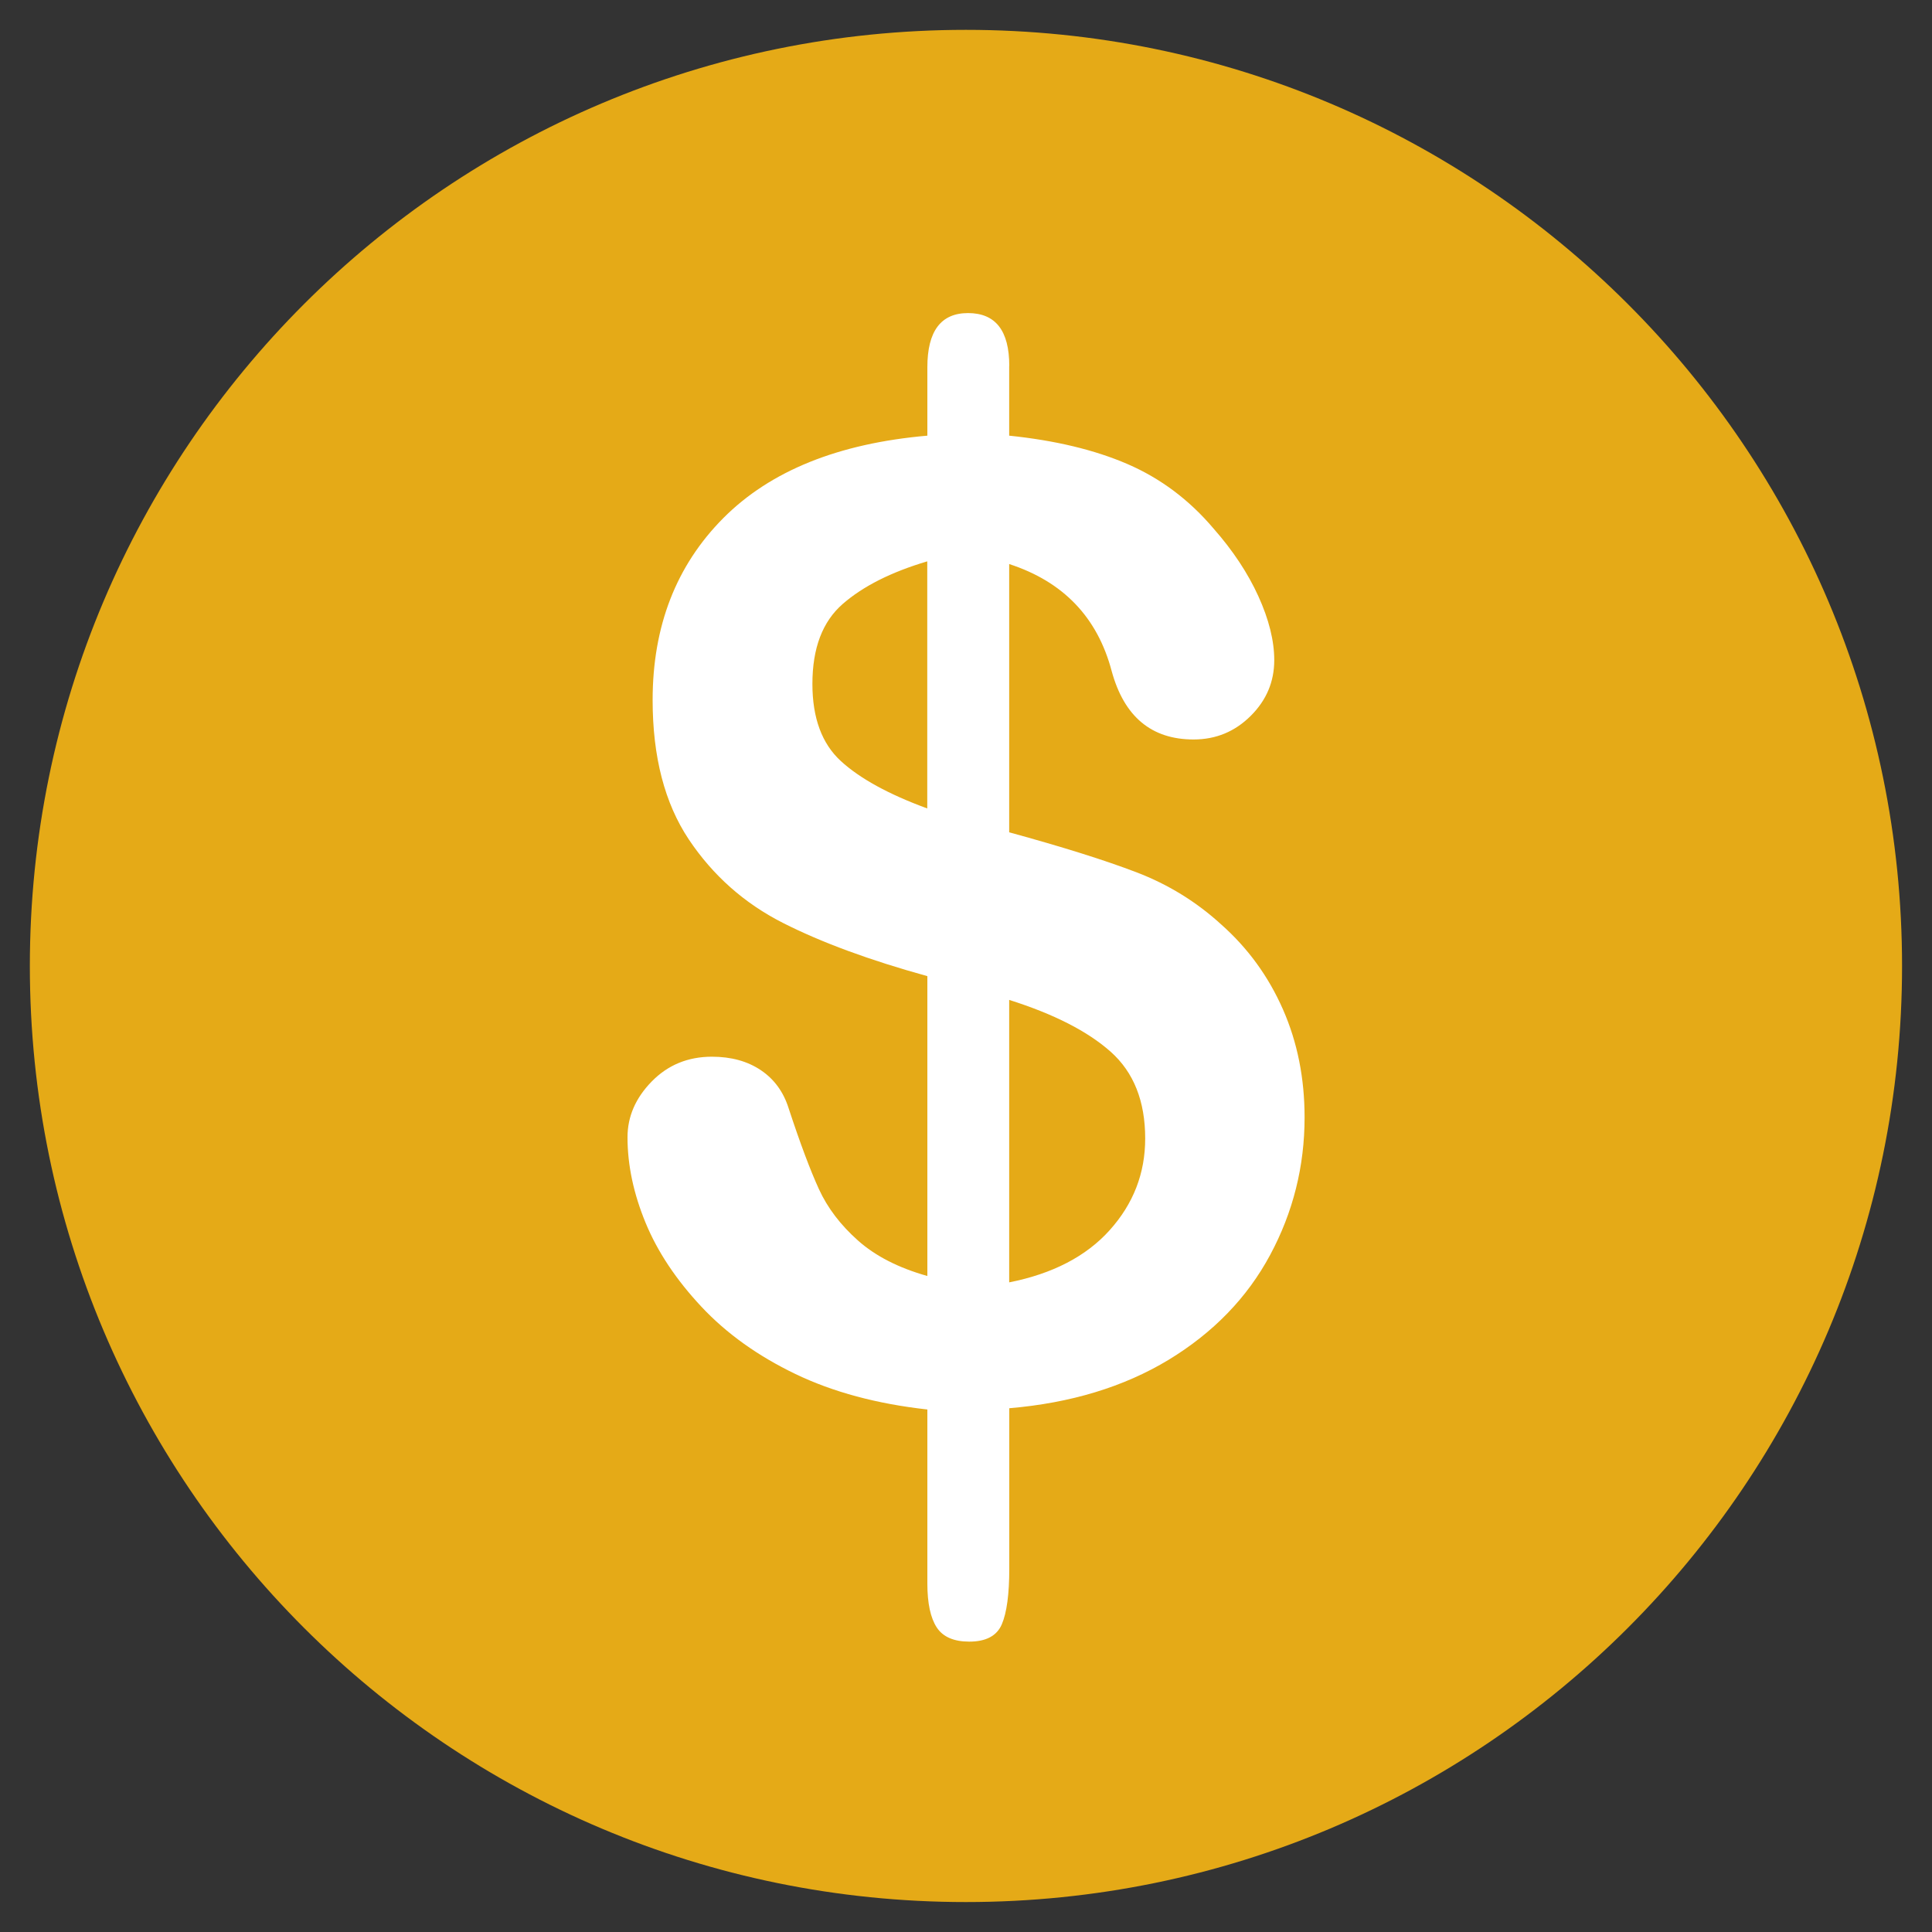 <?xml version="1.0" encoding="utf-8"?>
<!-- Generated by IcoMoon.io -->
<!DOCTYPE svg PUBLIC "-//W3C//DTD SVG 1.1//EN" "http://www.w3.org/Graphics/SVG/1.1/DTD/svg11.dtd">
<svg version="1.1" xmlns="http://www.w3.org/2000/svg" xmlns:xlink="http://www.w3.org/1999/xlink" width="20" height="20" viewBox="0 0 20 20">
<rect x="0" y="0" width="20" height="20" fill="#333333" stroke="none"/>
<path fill="rgb(229, 170, 23)" d="M0.309 10c0-5.352 4.339-9.691 9.69-9.691s9.691 4.338 9.691 9.691c0 5.352-4.339 9.69-9.691 9.69s-9.69-4.339-9.69-9.69z"></path>
<path fill="rgb(255, 255, 255)" d="M10.447 3.789v0.721c0.476 0.049 0.885 0.147 1.225 0.294s0.638 0.369 0.891 0.668c0.2 0.227 0.355 0.461 0.464 0.701s0.164 0.461 0.164 0.661c0 0.223-0.081 0.415-0.244 0.577s-0.359 0.244-0.591 0.244c-0.436 0-0.719-0.236-0.848-0.708-0.147-0.556-0.501-0.926-1.061-1.108v2.777c0.552 0.151 0.991 0.289 1.318 0.414s0.62 0.305 0.878 0.541c0.276 0.245 0.488 0.537 0.638 0.878s0.224 0.713 0.224 1.118c0 0.507-0.119 0.982-0.357 1.425s-0.589 0.804-1.051 1.085c-0.463 0.28-1.013 0.447-1.649 0.501v1.662c0 0.263-0.026 0.454-0.077 0.574s-0.164 0.18-0.337 0.18c-0.16 0-0.273-0.049-0.337-0.147s-0.097-0.249-0.097-0.454v-1.802c-0.521-0.058-0.976-0.18-1.365-0.367s-0.714-0.419-0.975-0.698c-0.26-0.278-0.453-0.567-0.577-0.868s-0.187-0.595-0.187-0.885c0-0.214 0.083-0.406 0.25-0.577s0.375-0.257 0.624-0.257c0.2 0 0.369 0.047 0.507 0.14s0.234 0.225 0.287 0.394c0.12 0.365 0.225 0.644 0.314 0.838s0.224 0.371 0.404 0.531c0.18 0.16 0.419 0.283 0.718 0.367v-3.104c-0.596-0.165-1.095-0.348-1.495-0.551s-0.725-0.491-0.975-0.865c-0.249-0.374-0.374-0.854-0.374-1.442 0-0.765 0.244-1.393 0.731-1.883s1.192-0.774 2.113-0.854v-0.708c0-0.374 0.14-0.561 0.421-0.561 0.285 0 0.427 0.182 0.427 0.547zM9.599 8.368v-2.557c-0.374 0.111-0.665 0.258-0.875 0.441s-0.314 0.458-0.314 0.828c0 0.352 0.098 0.618 0.294 0.798s0.494 0.344 0.895 0.491zM10.447 10.351v2.924c0.449-0.089 0.797-0.269 1.041-0.541s0.367-0.587 0.367-0.948c0-0.387-0.119-0.686-0.357-0.898s-0.589-0.391-1.051-0.537z"></path>
</svg>

